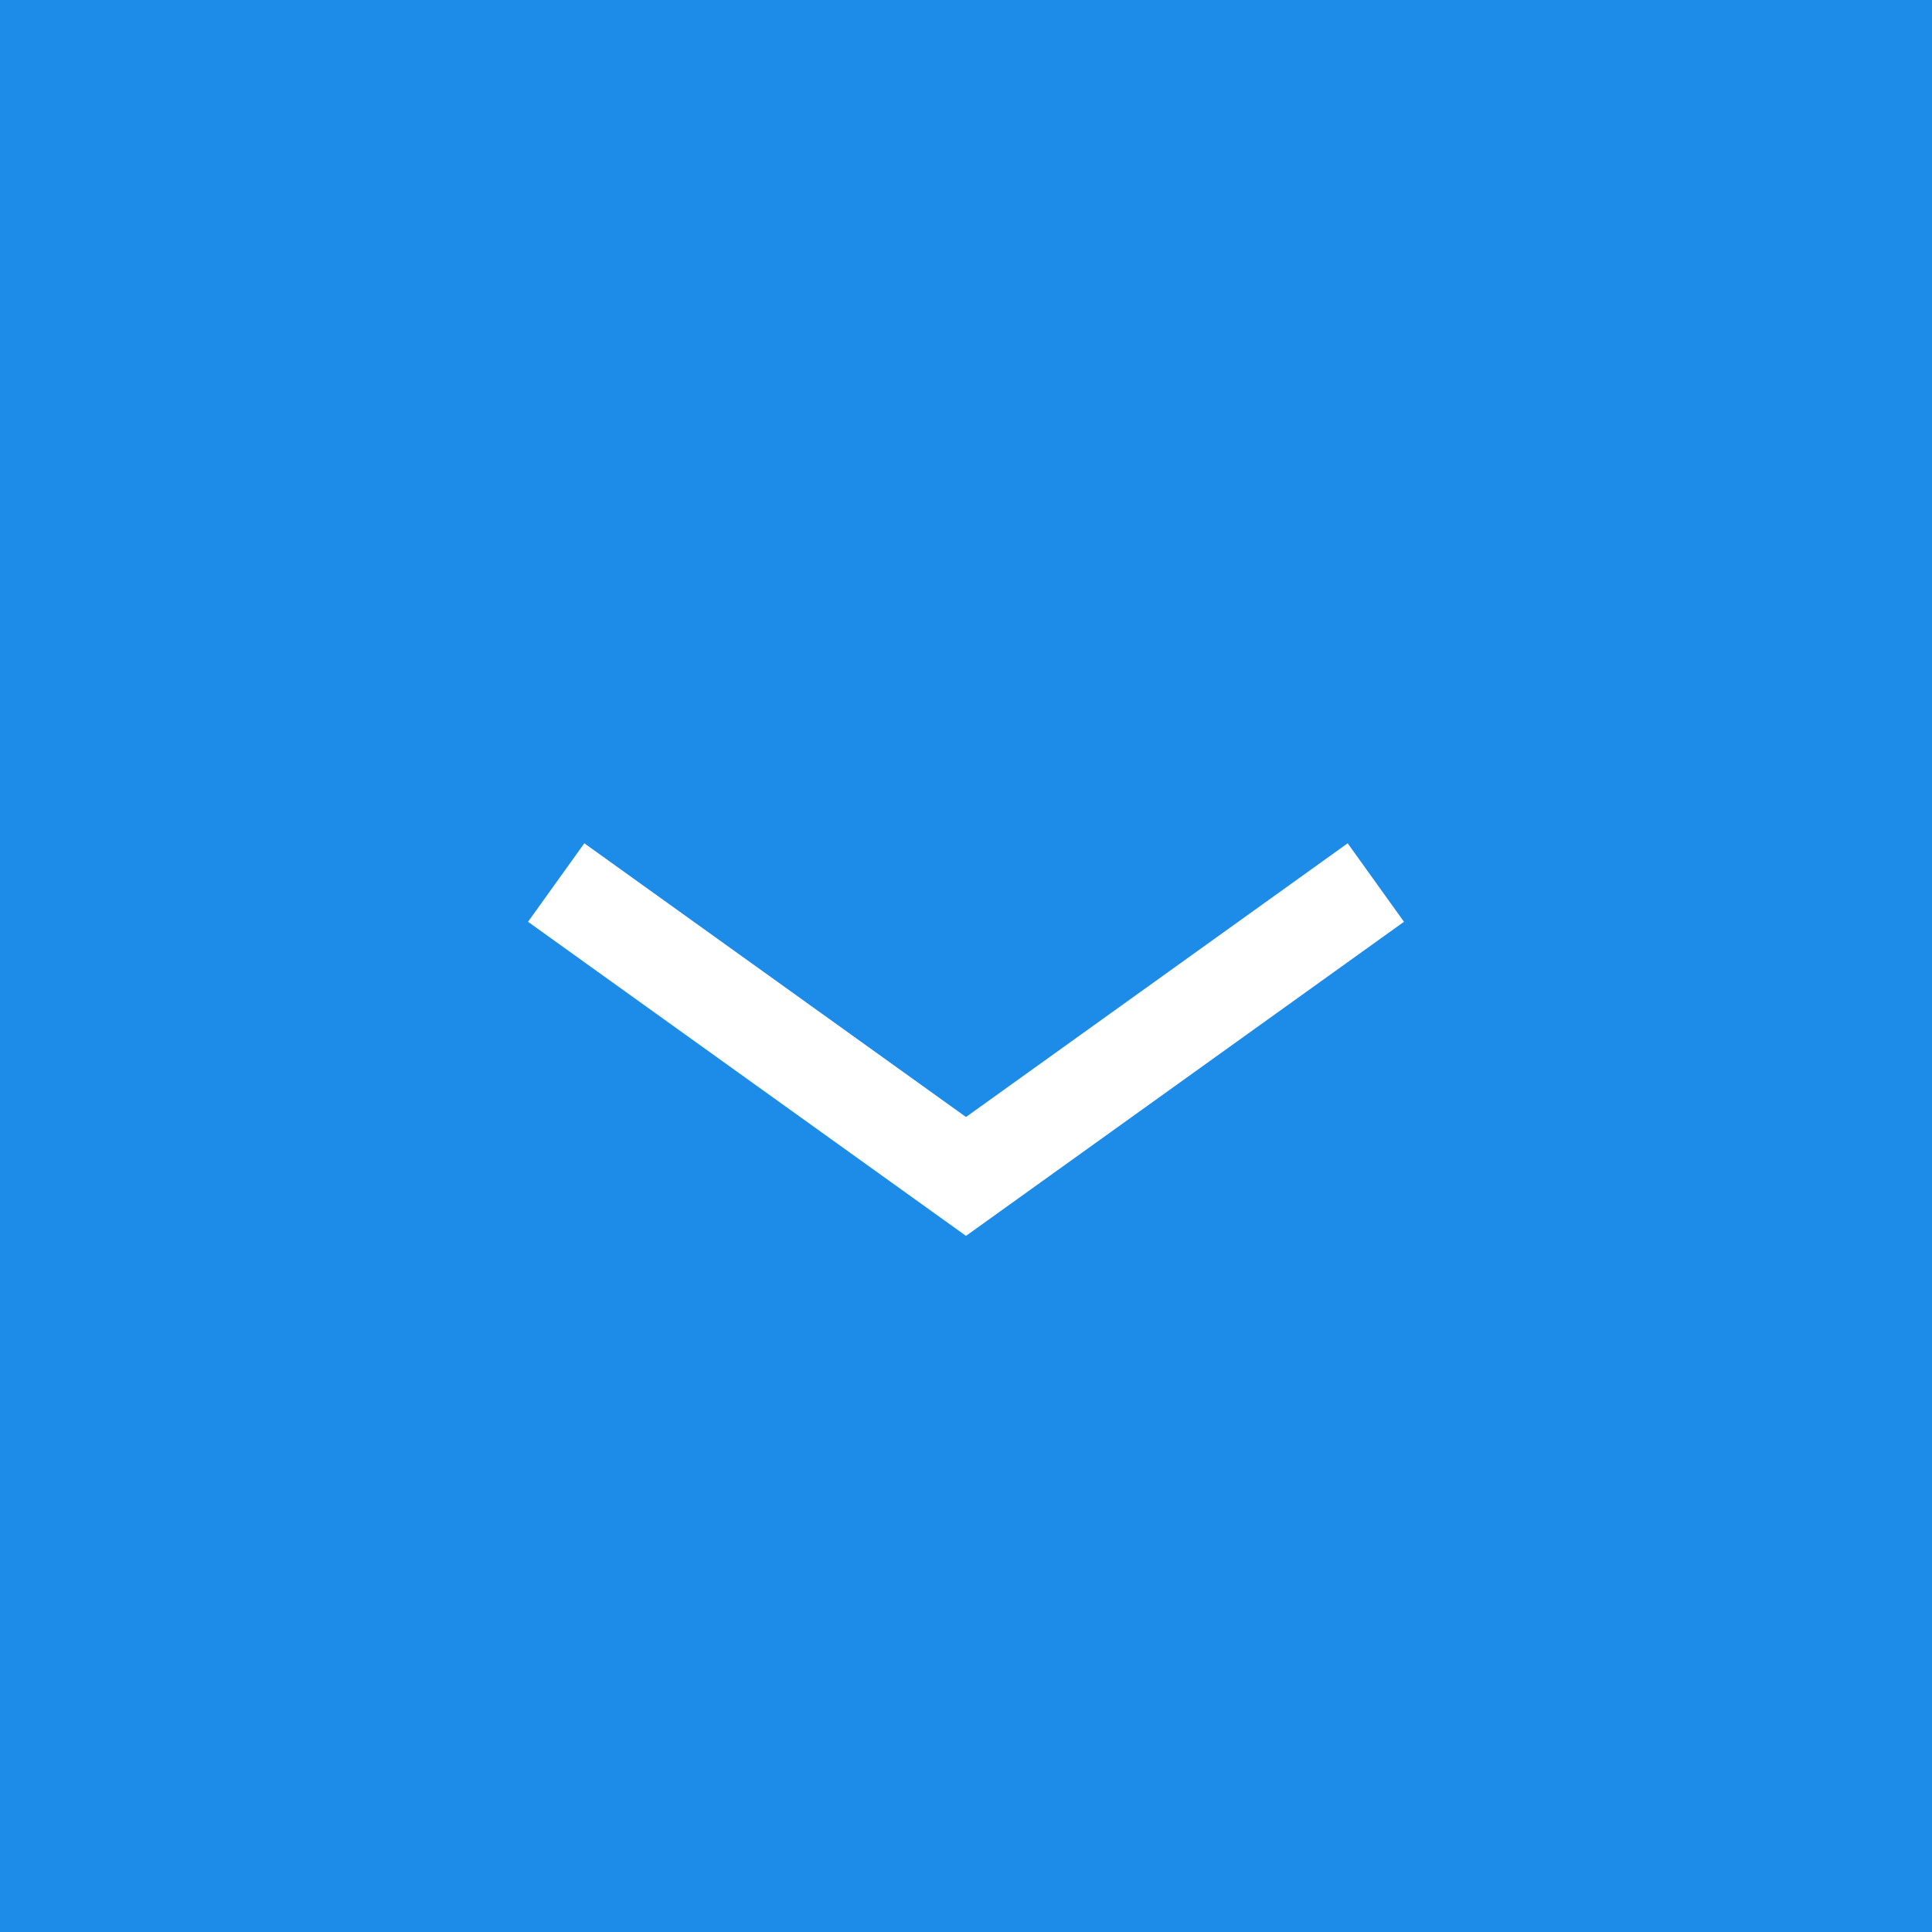 <?xml version="1.0" encoding="UTF-8"?> <svg xmlns="http://www.w3.org/2000/svg" width="40" height="40" viewBox="0 0 40 40" fill="none"> <rect width="40" height="40" fill="#1C8CE8"></rect> <path d="M28.485 18.272L20 24.357L11.515 18.272" stroke="white" stroke-width="2"></path> </svg> 